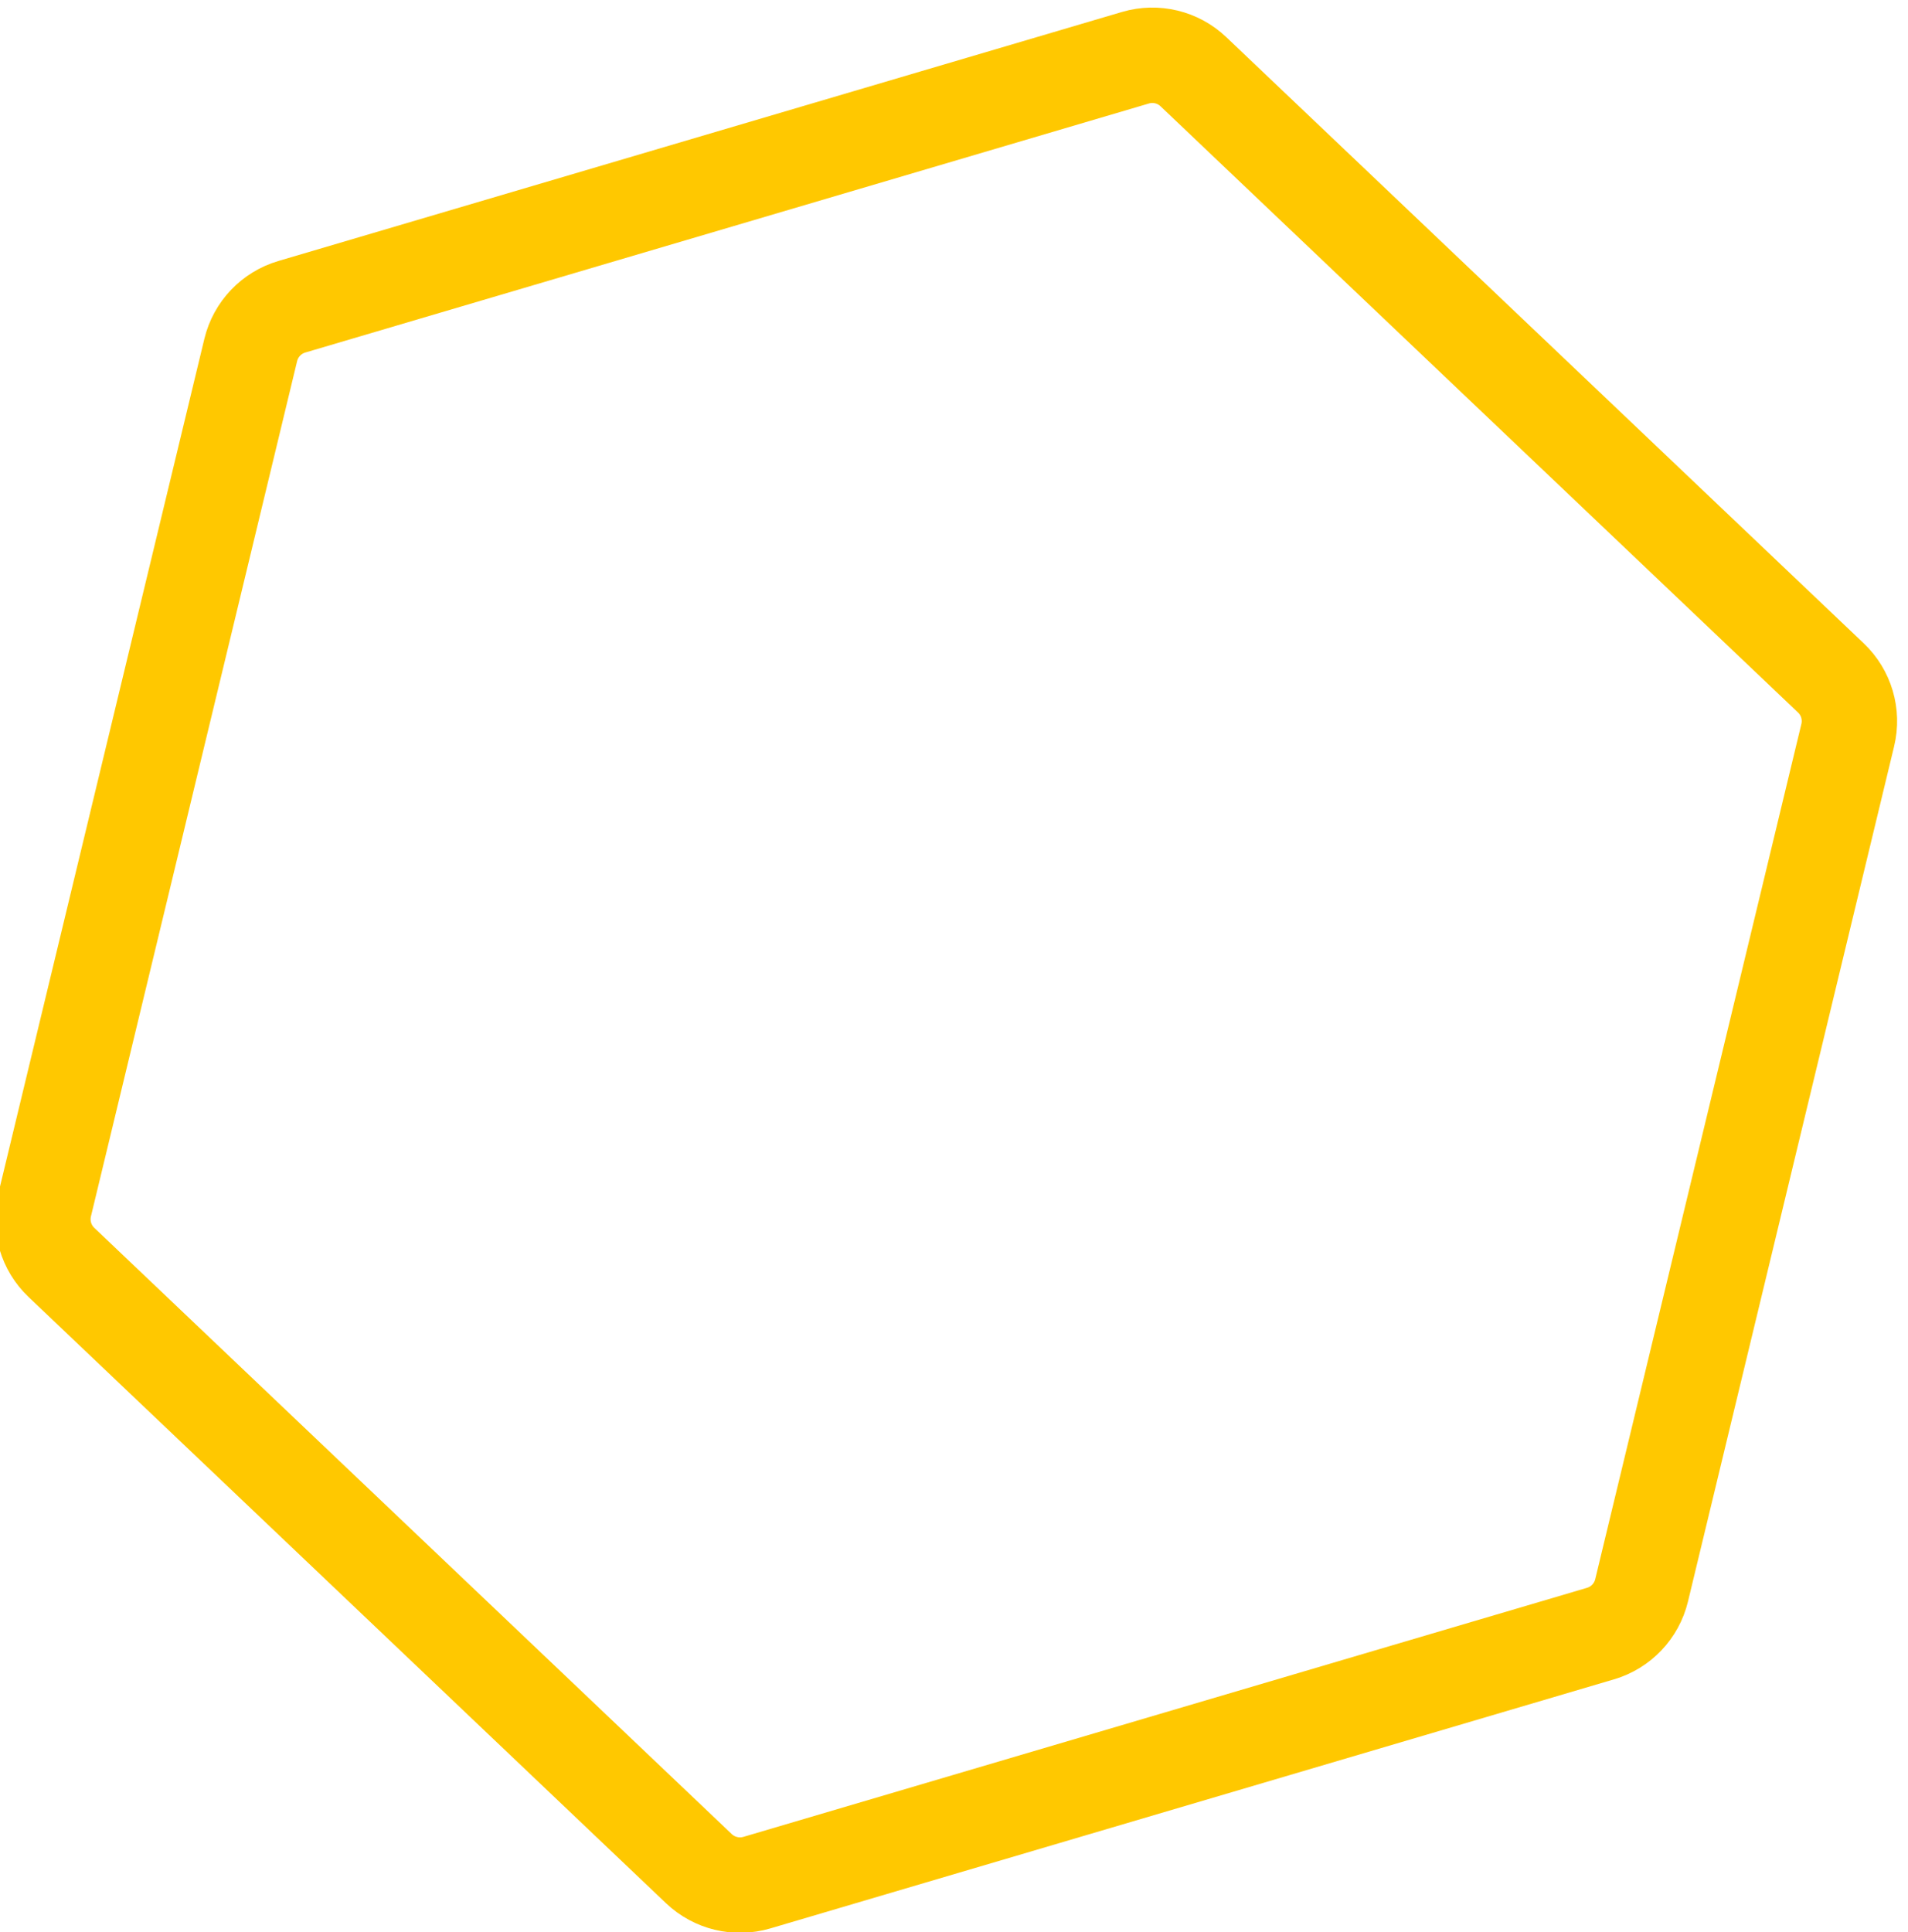 <svg width="80" height="81" viewBox="0 0 80 81" fill="none" xmlns="http://www.w3.org/2000/svg">
<path d="M10.513 14.672C10.722 13.804 11.379 13.113 12.236 12.86L47.608 2.42C48.465 2.167 49.391 2.39 50.038 3.006L76.766 28.419C77.414 29.034 77.683 29.948 77.474 30.817L68.83 66.671C68.62 67.539 67.964 68.229 67.107 68.482L31.734 78.923C30.878 79.175 29.951 78.952 29.304 78.337L2.576 52.923C1.929 52.308 1.659 51.394 1.868 50.526L10.513 14.672Z" stroke="#FFC800" stroke-width="4"/>
</svg>

